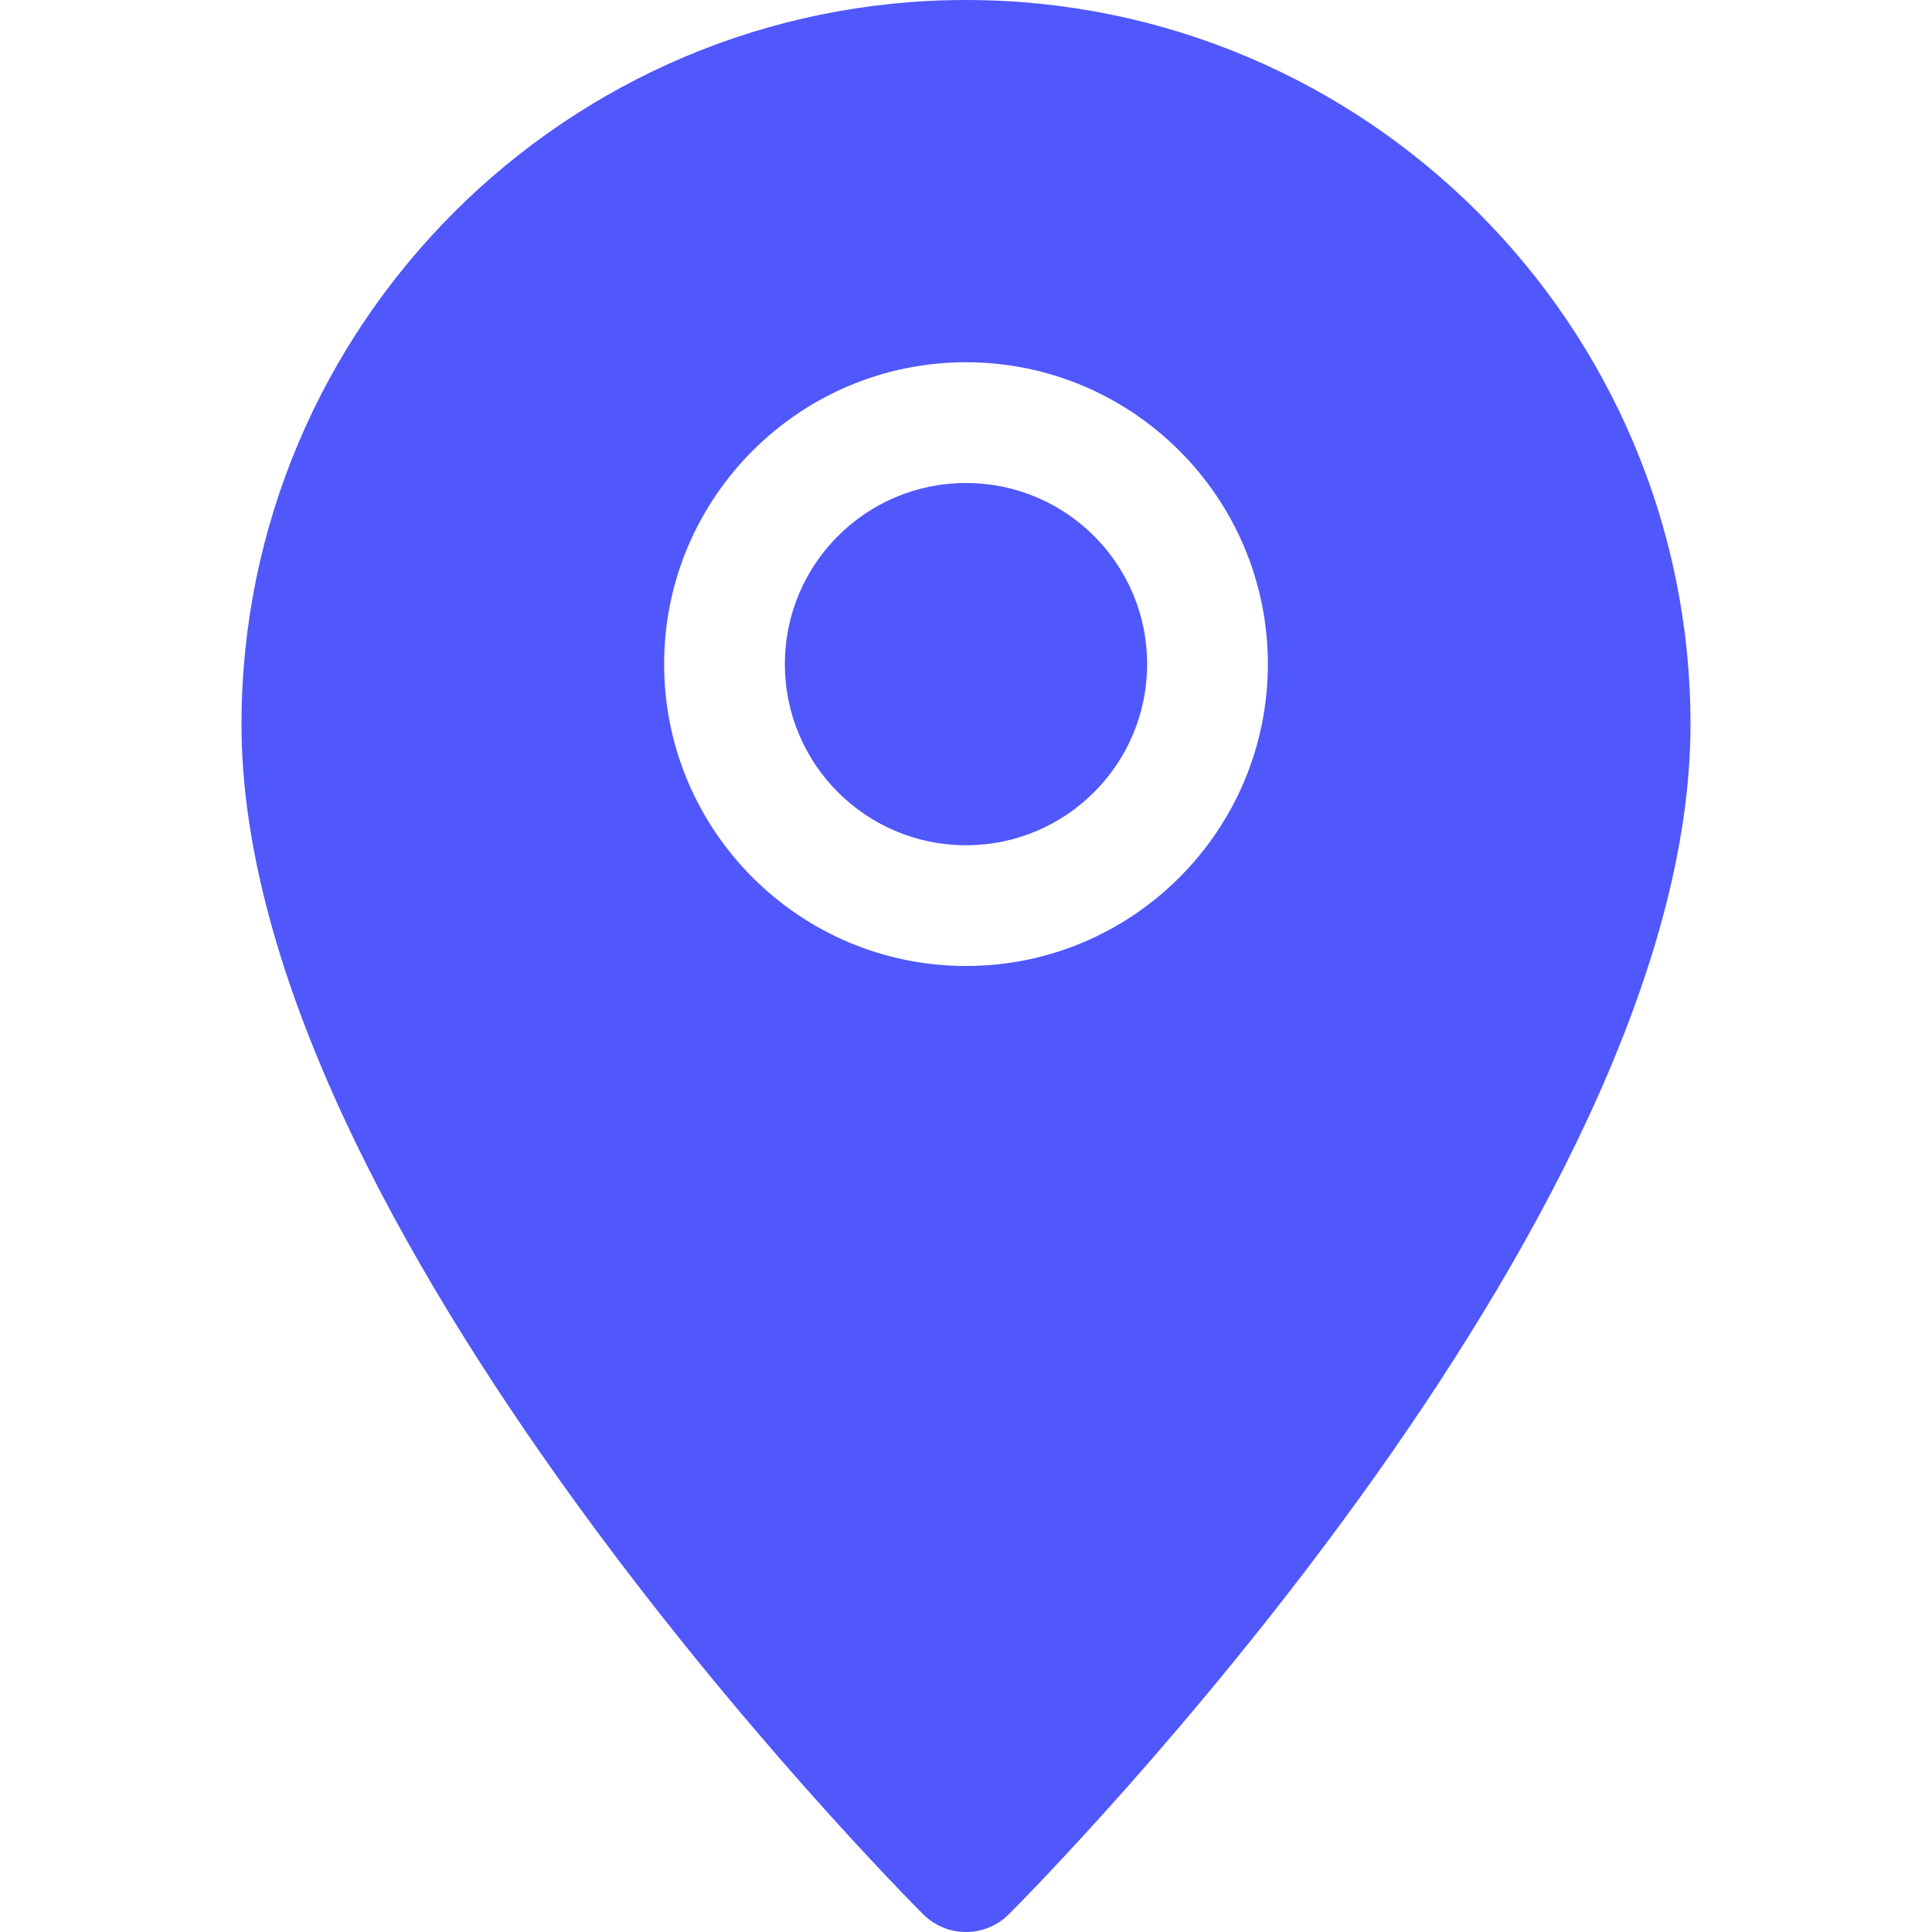 <?xml version="1.0" encoding="utf-8"?>
<!-- Generator: Adobe Illustrator 21.0.0, SVG Export Plug-In . SVG Version: 6.00 Build 0)  -->
<svg version="1.1" id="icons" xmlns="http://www.w3.org/2000/svg" xmlns:xlink="http://www.w3.org/1999/xlink" x="0px" y="0px"
	 width="16px" height="16px" viewBox="0 0 16 16" style="enable-background:new 0 0 16 16;" xml:space="preserve">
<style type="text/css">
	.st0{fill:#5057FB;}
	.st1{fill:#C93789;}
	.st2{fill:#ED5C36;}
	.st3{fill:#AFB224;}
	.st4{fill:#15B2CC;}
</style>
<g id="location_4_">
	<path class="st0" d="M8,0C4.691,0,2,2.691,2,6c0,4.159,5.416,9.623,5.646,9.854C7.744,15.951,7.872,16,8,16
		s0.256-0.049,0.354-0.146C8.584,15.623,14,10.159,14,6C14,2.691,11.309,0,8,0z M8,8C6.621,8,5.5,6.879,5.5,5.5S6.621,3,8,3
		s2.5,1.121,2.5,2.5S9.379,8,8,8z"/>
	<circle class="st0" cx="8" cy="5.5" r="1.5"/>
</g>
</svg>
